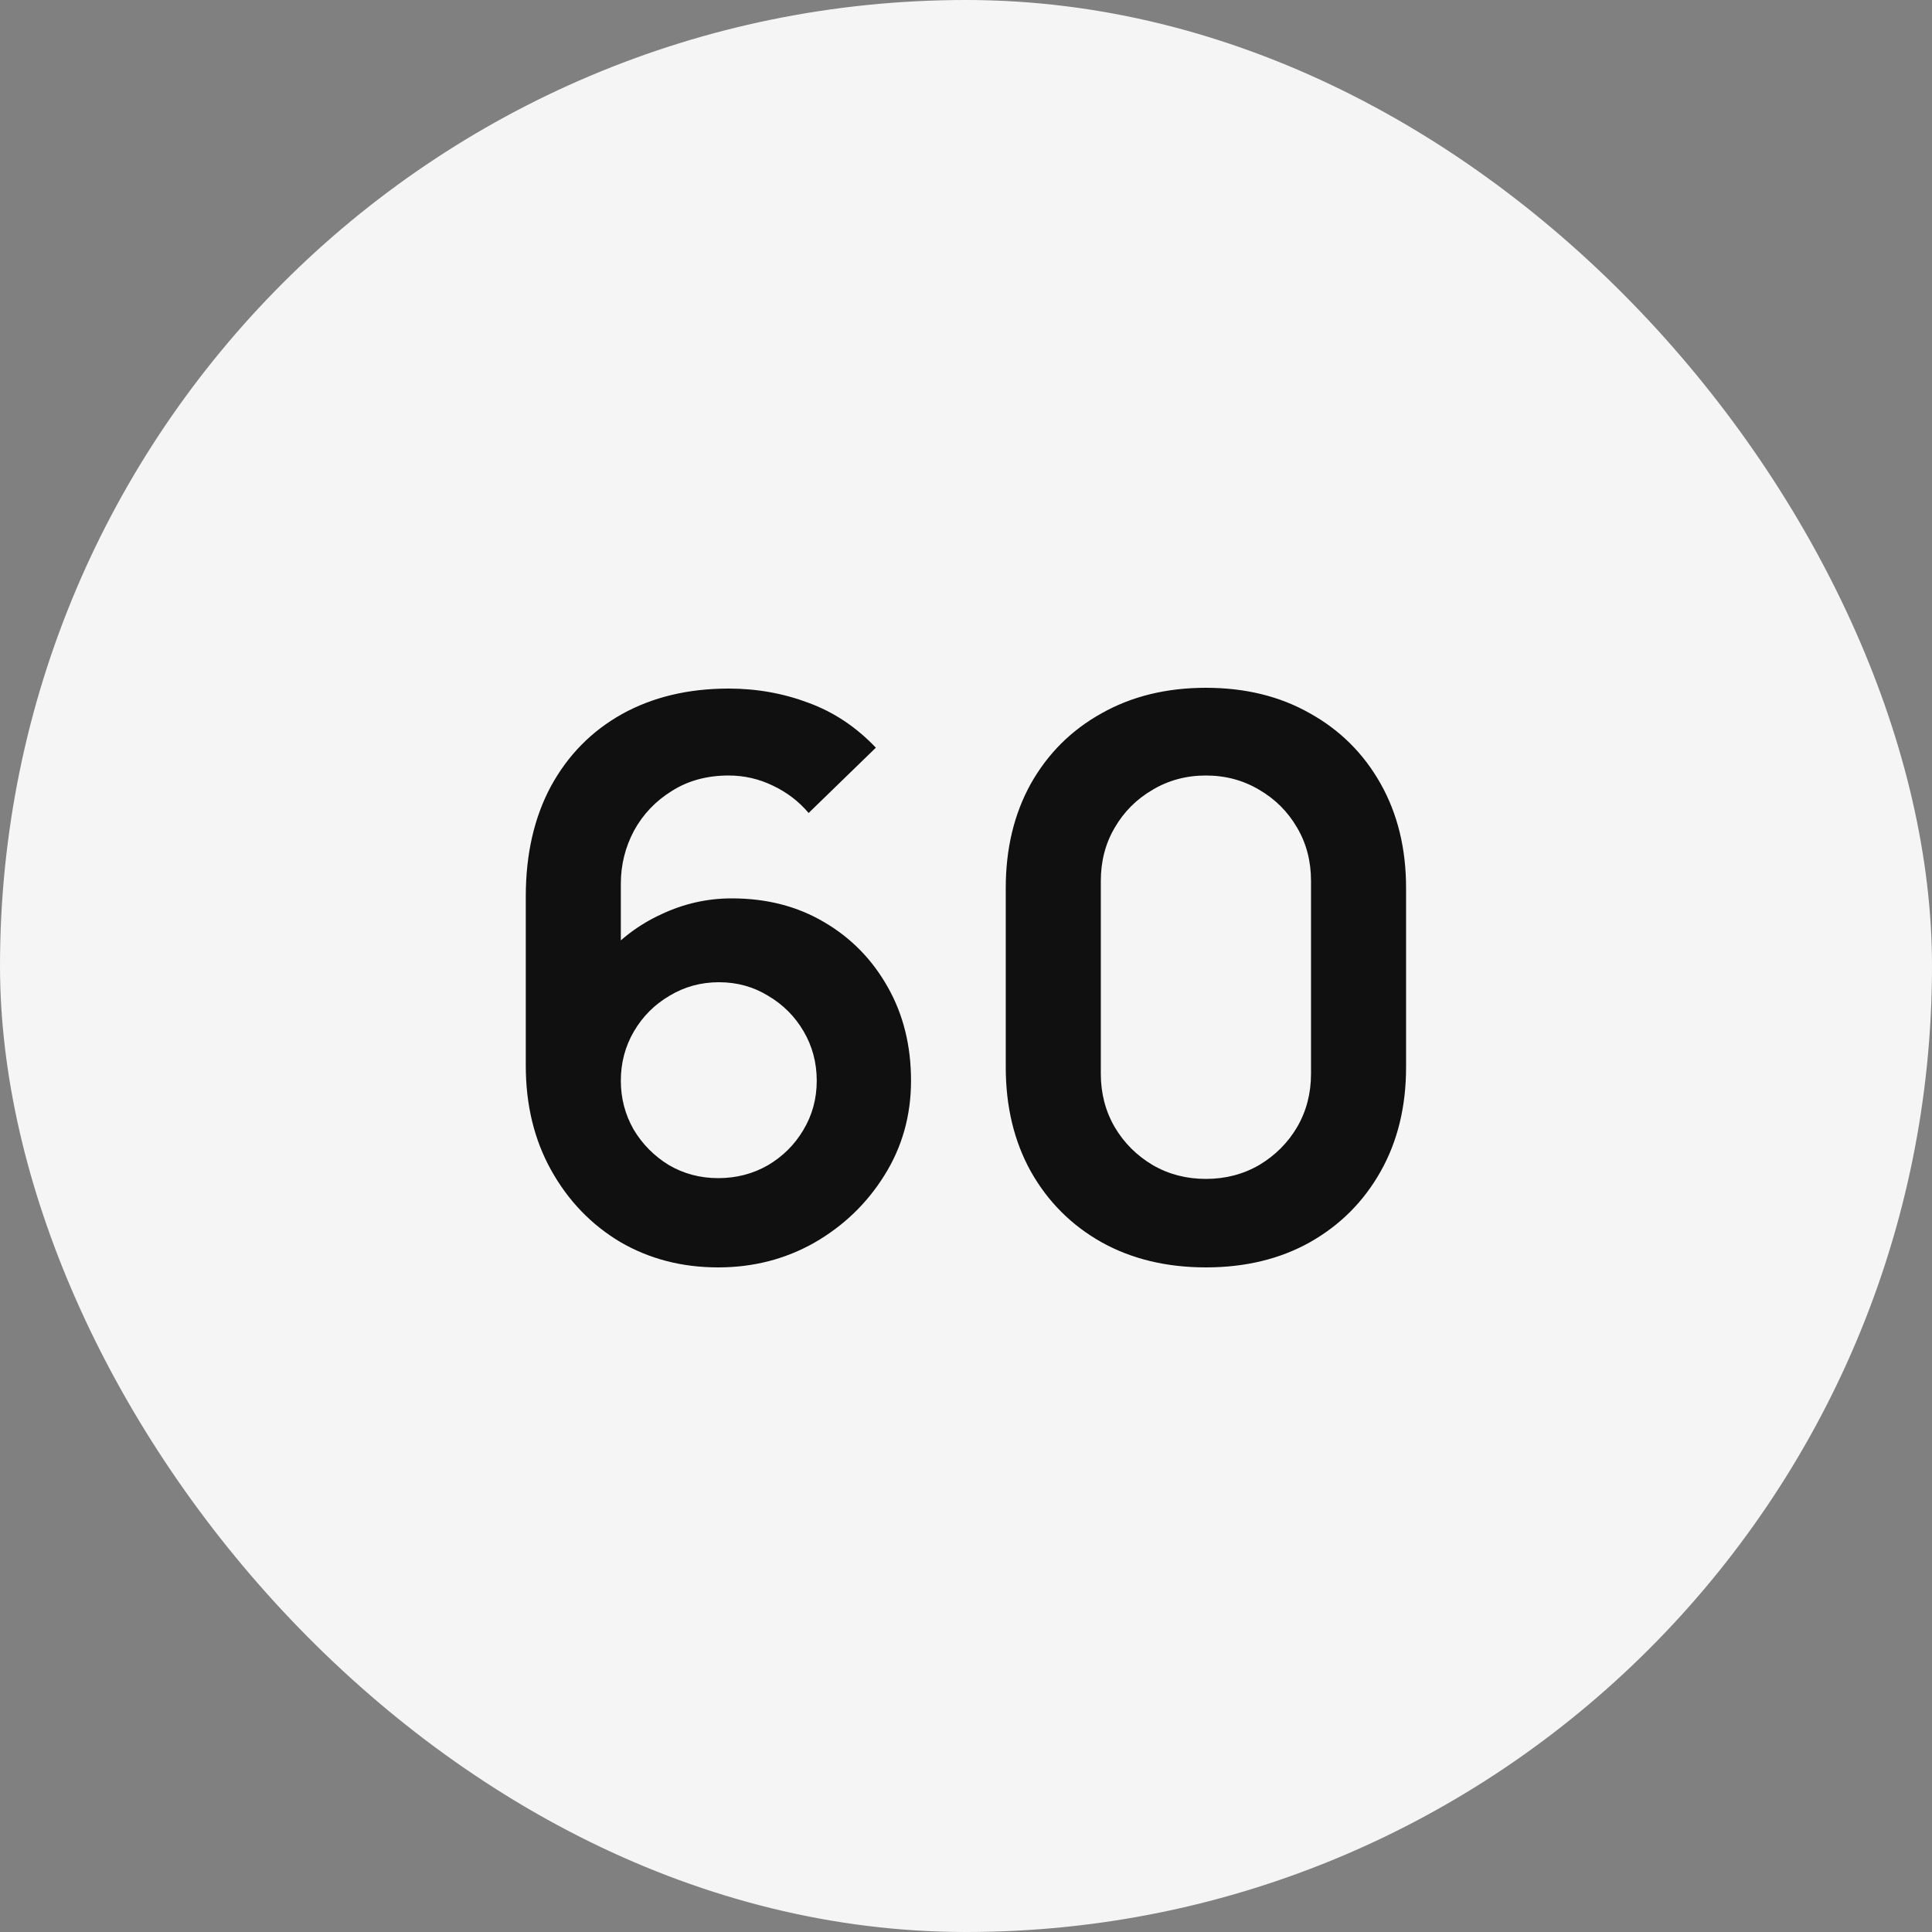 <?xml version="1.0" encoding="UTF-8"?> <svg xmlns="http://www.w3.org/2000/svg" width="90" height="90" viewBox="0 0 90 90" fill="none"><rect x="0" y="0" width="90" height="90" fill="#808080" stroke="none"/><rect width="90" height="90" rx="45" fill="#F5F5F5"></rect><path d="M33.457 59.04C31.765 59.04 30.241 58.644 28.885 57.852C27.541 57.048 26.473 55.938 25.681 54.522C24.889 53.106 24.493 51.48 24.493 49.644V41.76C24.493 39.792 24.883 38.082 25.663 36.63C26.455 35.178 27.559 34.056 28.975 33.264C30.403 32.472 32.059 32.076 33.943 32.076C35.251 32.076 36.493 32.298 37.669 32.742C38.845 33.174 39.889 33.87 40.801 34.83L37.669 37.872C37.213 37.332 36.655 36.906 35.995 36.594C35.347 36.282 34.663 36.126 33.943 36.126C32.935 36.126 32.053 36.366 31.297 36.846C30.541 37.314 29.953 37.932 29.533 38.7C29.125 39.468 28.921 40.29 28.921 41.166V45.468L28.129 44.604C28.873 43.74 29.767 43.068 30.811 42.588C31.855 42.096 32.947 41.85 34.087 41.85C35.719 41.85 37.159 42.222 38.407 42.966C39.655 43.698 40.639 44.706 41.359 45.99C42.079 47.262 42.439 48.714 42.439 50.346C42.439 51.966 42.025 53.436 41.197 54.756C40.381 56.064 39.295 57.108 37.939 57.888C36.583 58.656 35.089 59.04 33.457 59.04ZM33.457 54.882C34.297 54.882 35.065 54.684 35.761 54.288C36.457 53.88 37.009 53.334 37.417 52.65C37.837 51.954 38.047 51.186 38.047 50.346C38.047 49.506 37.843 48.738 37.435 48.042C37.027 47.346 36.475 46.794 35.779 46.386C35.095 45.966 34.333 45.756 33.493 45.756C32.653 45.756 31.885 45.966 31.189 46.386C30.493 46.794 29.941 47.346 29.533 48.042C29.125 48.738 28.921 49.506 28.921 50.346C28.921 51.162 29.119 51.918 29.515 52.614C29.923 53.298 30.469 53.85 31.153 54.27C31.849 54.678 32.617 54.882 33.457 54.882ZM56.176 59.04C54.34 59.04 52.72 58.65 51.316 57.87C49.912 57.078 48.814 55.98 48.022 54.576C47.242 53.172 46.852 51.552 46.852 49.716V41.364C46.852 39.528 47.242 37.908 48.022 36.504C48.814 35.1 49.912 34.008 51.316 33.228C52.72 32.436 54.34 32.04 56.176 32.04C58.012 32.04 59.626 32.436 61.018 33.228C62.422 34.008 63.52 35.1 64.312 36.504C65.104 37.908 65.5 39.528 65.5 41.364V49.716C65.5 51.552 65.104 53.172 64.312 54.576C63.52 55.98 62.422 57.078 61.018 57.87C59.626 58.65 58.012 59.04 56.176 59.04ZM56.176 54.918C57.088 54.918 57.916 54.702 58.66 54.27C59.404 53.826 59.992 53.238 60.424 52.506C60.856 51.762 61.072 50.934 61.072 50.022V41.04C61.072 40.116 60.856 39.288 60.424 38.556C59.992 37.812 59.404 37.224 58.66 36.792C57.916 36.348 57.088 36.126 56.176 36.126C55.264 36.126 54.436 36.348 53.692 36.792C52.948 37.224 52.36 37.812 51.928 38.556C51.496 39.288 51.28 40.116 51.28 41.04V50.022C51.28 50.934 51.496 51.762 51.928 52.506C52.36 53.238 52.948 53.826 53.692 54.27C54.436 54.702 55.264 54.918 56.176 54.918Z" fill="#101010"></path></svg> 